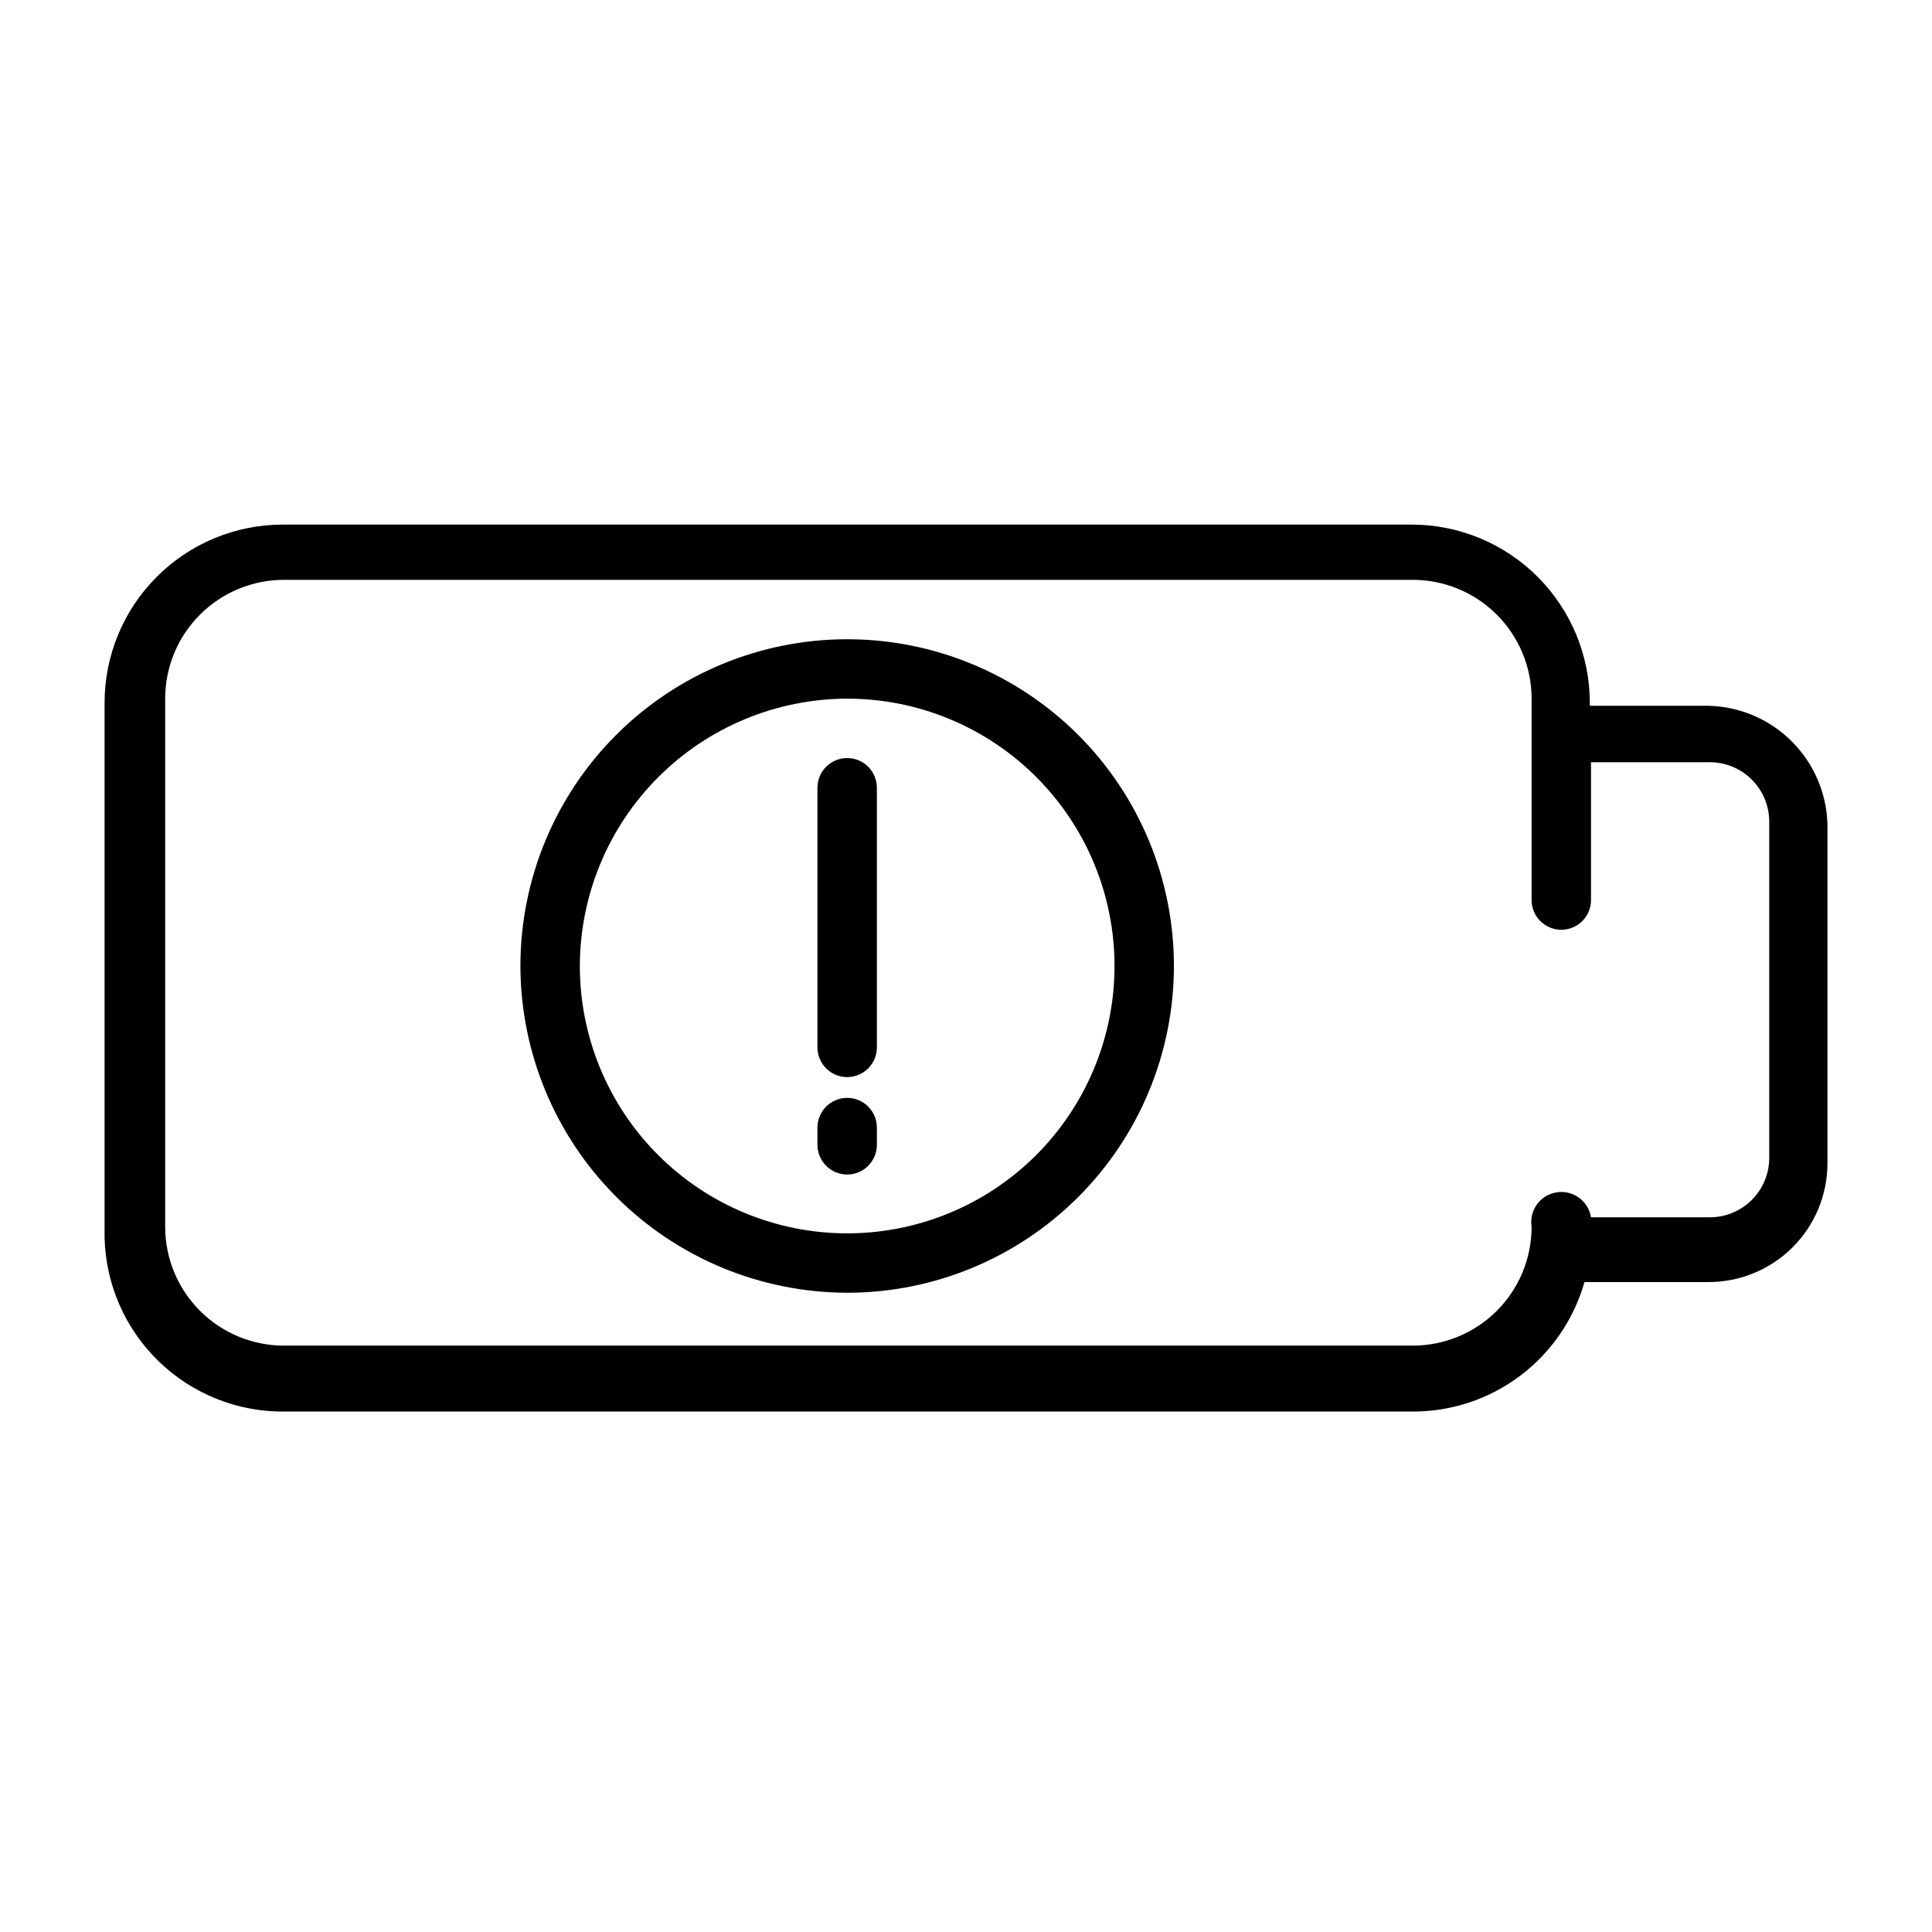 <?xml version="1.0" encoding="UTF-8"?>
<!-- Uploaded to: ICON Repo, www.svgrepo.com, Generator: ICON Repo Mixer Tools -->
<svg fill="#000000" width="800px" height="800px" version="1.1" viewBox="144 144 512 512" xmlns="http://www.w3.org/2000/svg">
 <g>
  <path d="m368.51 486.59c22.965 0 44.988-9.121 61.23-25.363 16.238-16.238 25.359-38.262 25.359-61.227 0-22.969-9.121-44.992-25.359-61.23-16.242-16.238-38.266-25.363-61.23-25.363-22.969 0-44.992 9.125-61.23 25.363s-25.363 38.262-25.363 61.23c0.043 22.953 9.18 44.953 25.41 61.184 16.227 16.23 38.23 25.367 61.184 25.406zm0-157.44c18.789 0 36.809 7.465 50.098 20.754 13.285 13.285 20.75 31.305 20.75 50.098 0 18.789-7.465 36.809-20.75 50.098-13.289 13.285-31.309 20.75-50.098 20.75-18.793 0-36.812-7.465-50.098-20.75-13.289-13.289-20.75-31.309-20.75-50.098 0.039-18.777 7.516-36.773 20.797-50.055 13.277-13.277 31.273-20.754 50.051-20.797z"/>
  <path d="m368.51 429.44c2.086 0 4.09-0.832 5.566-2.309 1.477-1.477 2.305-3.477 2.305-5.566v-68.801c0-4.348-3.523-7.871-7.871-7.871-4.348 0-7.875 3.523-7.875 7.871v68.961c0.086 4.285 3.586 7.715 7.875 7.715z"/>
  <path d="m368.51 455.26c2.086 0 4.09-0.832 5.566-2.309s2.305-3.477 2.305-5.566v-4.566 0.004c0-4.348-3.523-7.875-7.871-7.875-4.348 0-7.875 3.527-7.875 7.875v4.406c-0.039 2.113 0.77 4.156 2.25 5.668 1.48 1.512 3.508 2.363 5.625 2.363z"/>
  <path d="m219.26 518.08h299.14c10.285 0.016 20.297-3.328 28.508-9.523 8.215-6.195 14.18-14.902 16.992-24.797h32.906c8.348 0 16.359-3.32 22.266-9.223 5.902-5.906 9.223-13.914 9.223-22.266v-89.742c-0.203-8.289-3.582-16.18-9.445-22.043s-13.758-9.246-22.043-9.445h-31.488v-0.789 0.004c0-12.527-4.977-24.543-13.836-33.398-8.855-8.859-20.871-13.836-33.398-13.836h-299.14c-12.527 0-24.539 4.977-33.398 13.836-8.855 8.855-13.832 20.871-13.832 33.398v141.7c0.289 12.391 5.434 24.168 14.328 32.797 8.895 8.629 20.824 13.418 33.219 13.332zm-31.488-188.93c0-8.348 3.316-16.359 9.223-22.262 5.906-5.906 13.914-9.223 22.266-9.223h299.14c8.352 0 16.359 3.316 22.266 9.223 5.902 5.902 9.223 13.914 9.223 22.262v53.375c0 4.348 3.523 7.871 7.871 7.871s7.871-3.523 7.871-7.871v-36.527h31.488c4.176 0 8.18 1.66 11.133 4.613 2.953 2.949 4.613 6.957 4.613 11.133v89.109c0 4.176-1.66 8.18-4.613 11.133s-6.957 4.613-11.133 4.613h-31.488c-0.695-4.348-4.781-7.309-9.129-6.613s-7.309 4.781-6.613 9.129c0 8.352-3.32 16.363-9.223 22.266-5.906 5.906-13.914 9.223-22.266 9.223h-299.14c-8.352 0-16.359-3.316-22.266-9.223-5.906-5.902-9.223-13.914-9.223-22.266z"/>
 </g>
</svg>